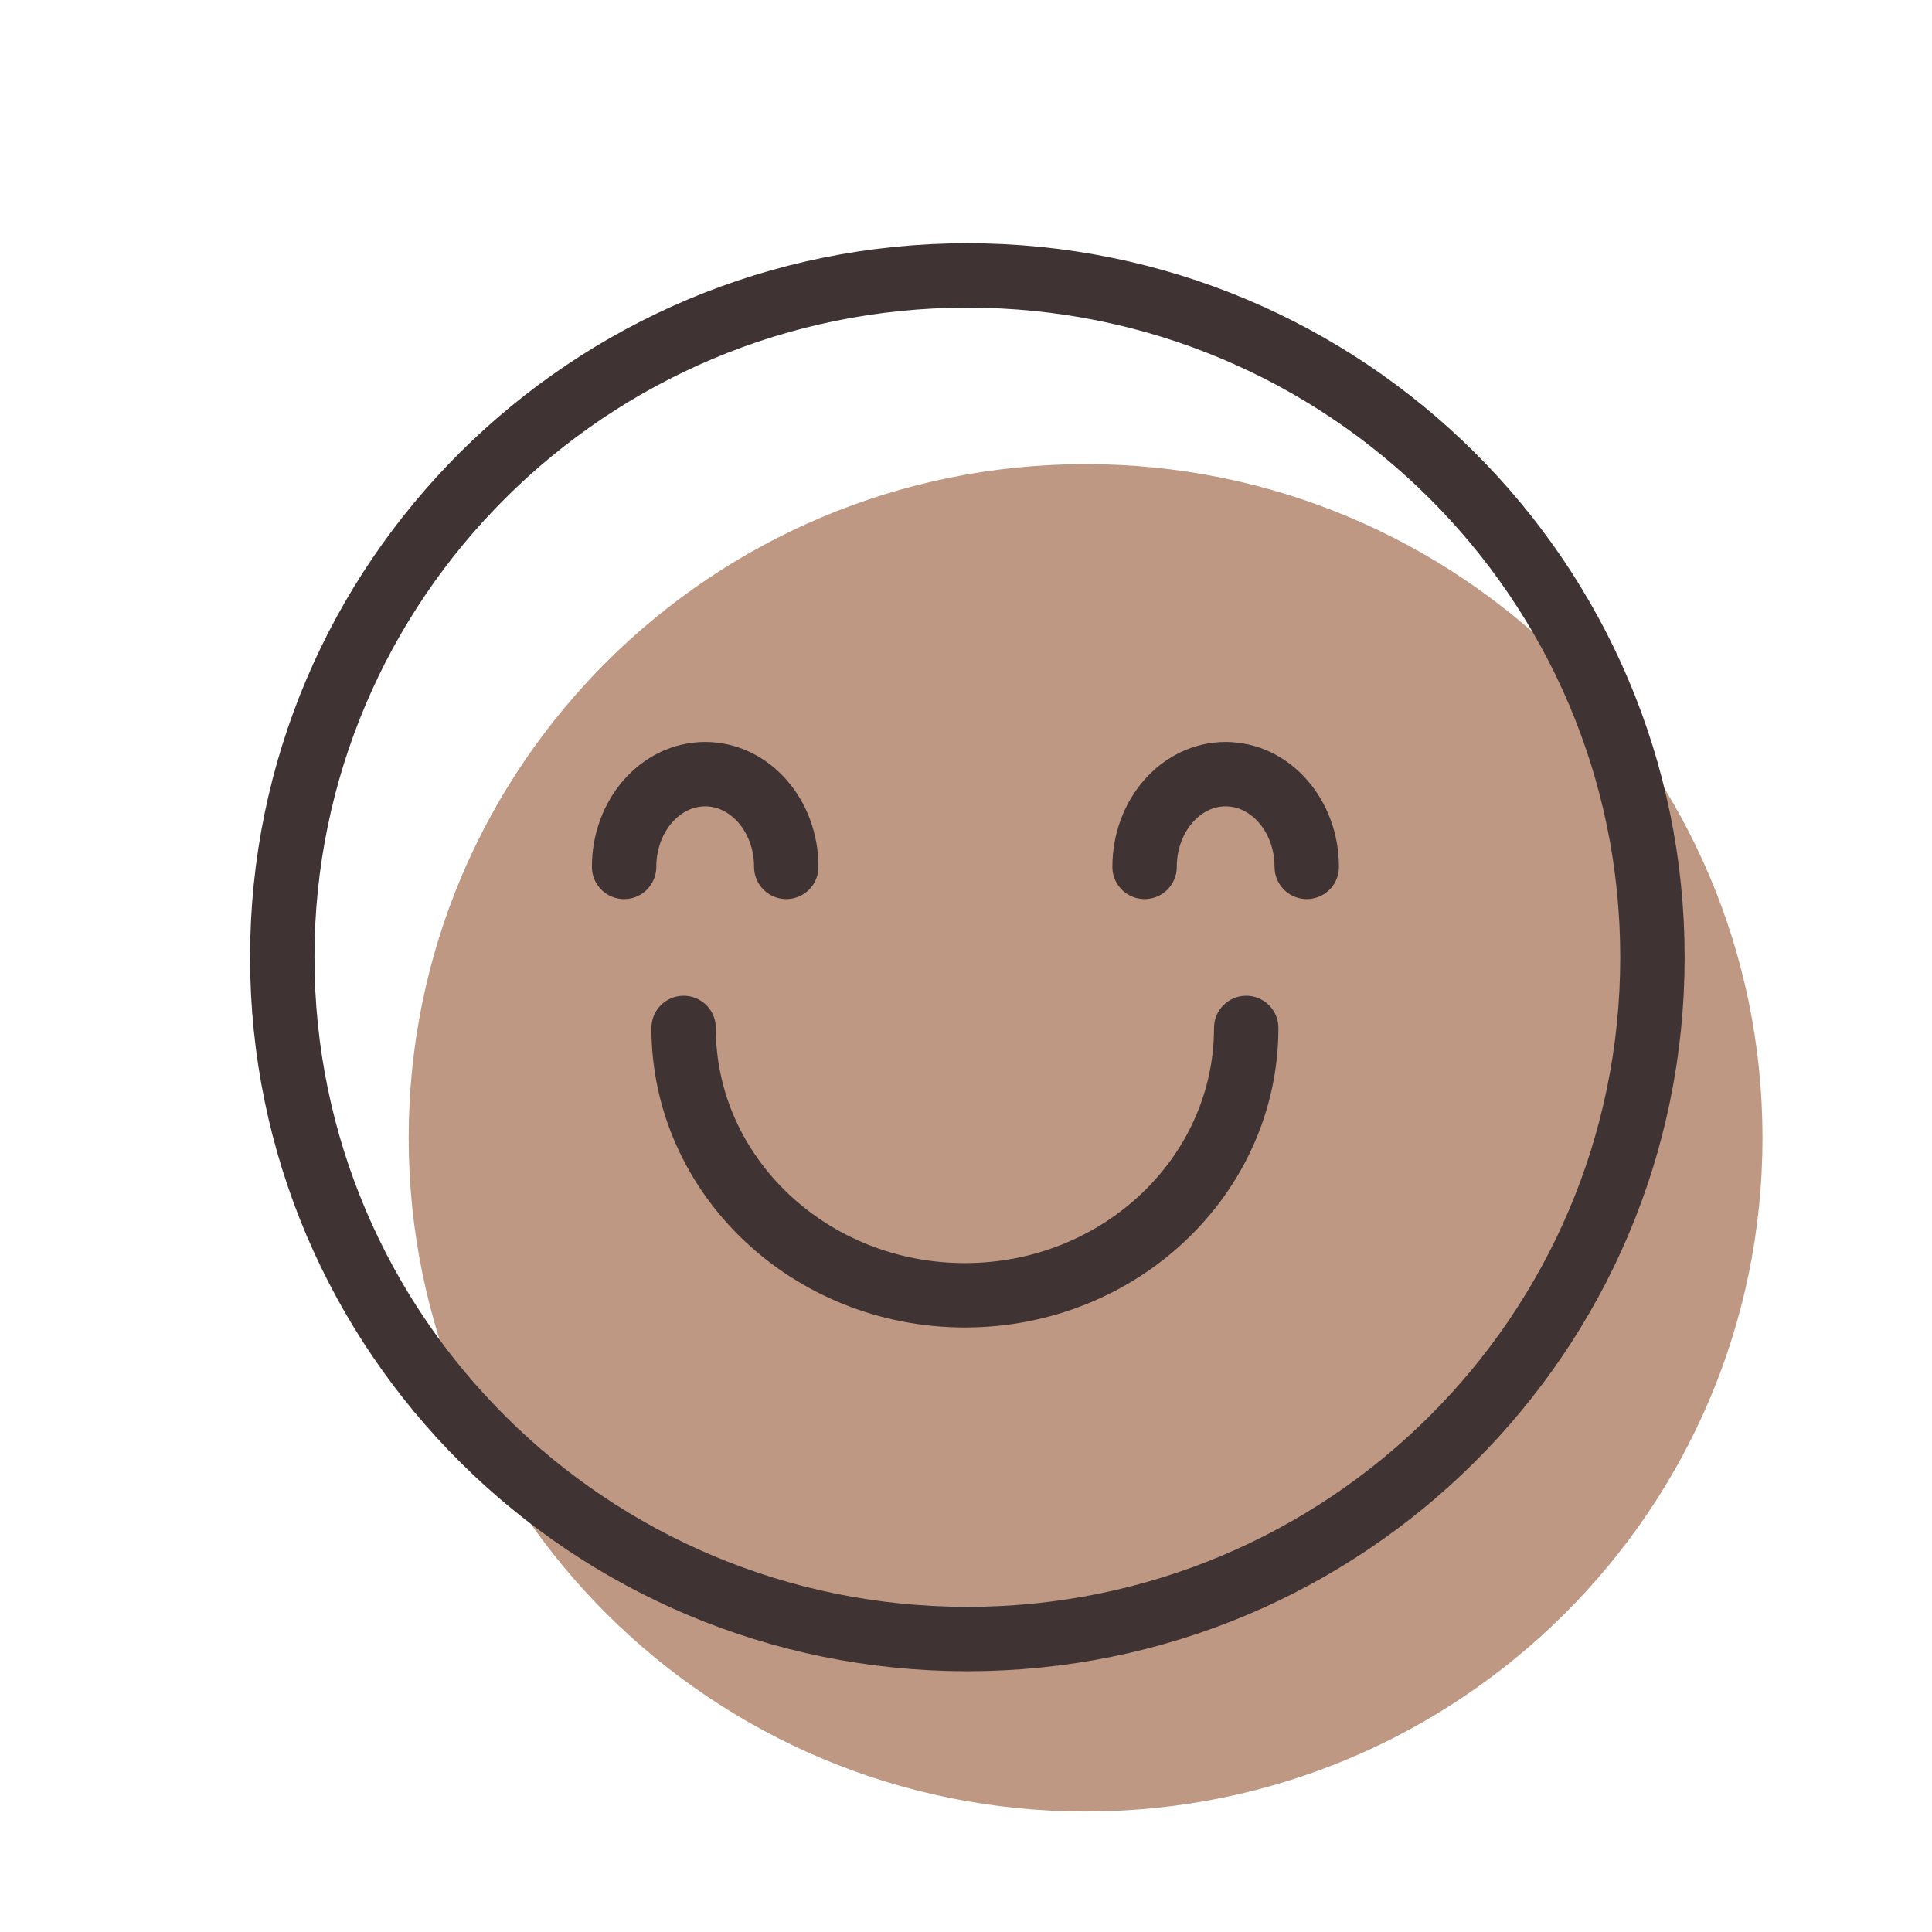 <svg xmlns="http://www.w3.org/2000/svg" width="30" height="30" fill="none" viewBox="0 0 30 30">
    <path fill="#BF9883" d="M16.857 28.129c5.805 0 10.511-4.684 10.511-10.461 0-5.777-4.706-10.461-10.511-10.461S6.346 11.891 6.346 17.668c0 5.777 4.706 10.461 10.511 10.461Z"/>
    <path stroke="#403333" stroke-linecap="round" stroke-linejoin="round" d="M15.021 25.451c5.876 0 10.638-4.74 10.638-10.587 0-5.847-4.763-10.587-10.638-10.587-5.876 0-10.638 4.74-10.638 10.587 0 5.847 4.763 10.587 10.638 10.587Z"/>
    <path stroke="#403333" stroke-linecap="round" stroke-linejoin="round" d="M9.691 13.461c0-.795.564-1.44 1.259-1.44.695 0 1.259.645 1.259 1.44M17.773 13.461c0-.795.564-1.44 1.259-1.44.695 0 1.259.645 1.259 1.44M19.351 15.962c0 2.29-1.959 4.151-4.368 4.151-2.409 0-4.368-1.856-4.368-4.151"/>
</svg>